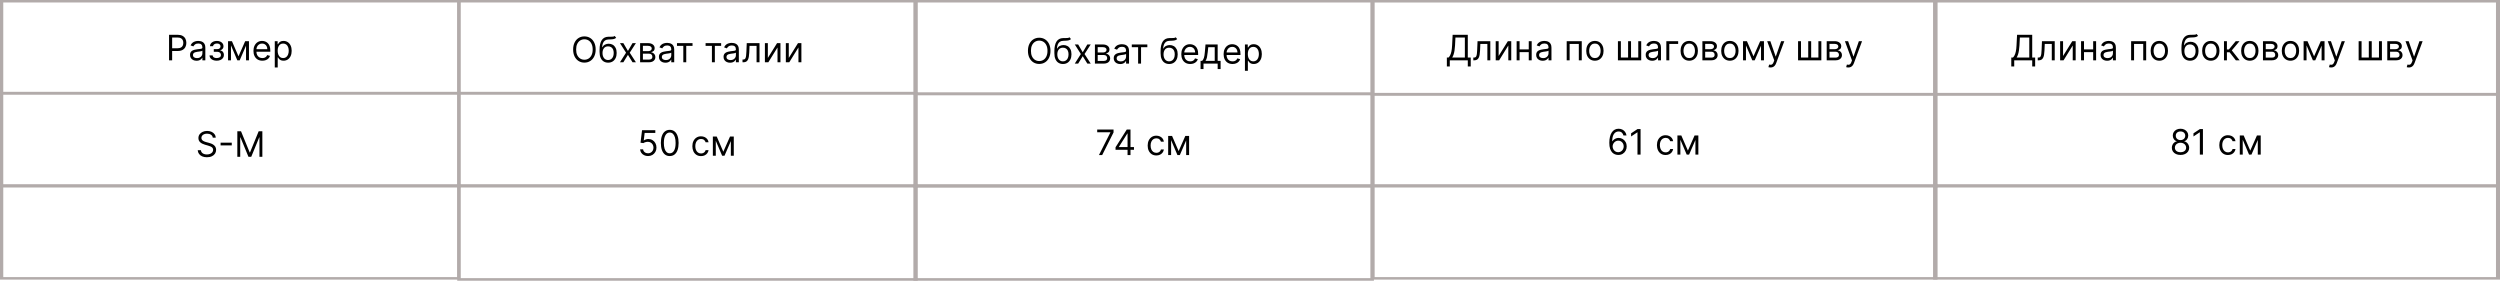 <?xml version="1.0" encoding="UTF-8"?> <svg xmlns="http://www.w3.org/2000/svg" width="2280" height="256" viewBox="0 0 2280 256" fill="none"><path d="M194.05 125.545C193.914 124.394 193.361 123.5 192.391 122.864C191.422 122.227 190.232 121.909 188.823 121.909C187.793 121.909 186.891 122.076 186.119 122.409C185.353 122.742 184.755 123.201 184.323 123.784C183.899 124.367 183.687 125.03 183.687 125.773C183.687 126.394 183.834 126.928 184.13 127.375C184.433 127.814 184.819 128.182 185.289 128.477C185.759 128.765 186.251 129.004 186.766 129.193C187.281 129.375 187.755 129.523 188.187 129.636L190.55 130.273C191.156 130.432 191.831 130.652 192.573 130.932C193.323 131.212 194.039 131.595 194.721 132.08C195.41 132.557 195.978 133.17 196.425 133.92C196.872 134.67 197.096 135.591 197.096 136.682C197.096 137.939 196.766 139.076 196.107 140.091C195.456 141.106 194.501 141.913 193.244 142.511C191.994 143.11 190.475 143.409 188.687 143.409C187.02 143.409 185.577 143.14 184.357 142.602C183.145 142.064 182.19 141.314 181.494 140.352C180.804 139.39 180.414 138.273 180.323 137H183.232C183.308 137.879 183.603 138.606 184.119 139.182C184.641 139.75 185.3 140.174 186.096 140.455C186.899 140.727 187.762 140.864 188.687 140.864C189.762 140.864 190.728 140.689 191.584 140.341C192.44 139.985 193.119 139.492 193.619 138.864C194.119 138.227 194.369 137.485 194.369 136.636C194.369 135.864 194.153 135.235 193.721 134.75C193.289 134.265 192.721 133.871 192.016 133.568C191.312 133.265 190.55 133 189.732 132.773L186.869 131.955C185.05 131.432 183.611 130.686 182.55 129.716C181.49 128.746 180.959 127.477 180.959 125.909C180.959 124.606 181.312 123.47 182.016 122.5C182.728 121.523 183.683 120.765 184.88 120.227C186.084 119.682 187.429 119.409 188.914 119.409C190.414 119.409 191.747 119.678 192.914 120.216C194.081 120.746 195.005 121.473 195.687 122.398C196.376 123.322 196.74 124.371 196.778 125.545H194.05ZM211.366 130.114V132.614H201.184V130.114H211.366ZM216.448 119.727H219.812L227.721 139.045H227.994L235.903 119.727H239.266V143H236.63V125.318H236.403L229.13 143H226.584L219.312 125.318H219.084V143H216.448V119.727Z" fill="black"></path><path d="M418.488 1.132V0H417V1.132H418.488ZM835.512 1.132H837V0H835.512V1.132ZM835.512 84.868V86H837V84.868H835.512ZM418.488 84.868H417V86H418.488V84.868ZM418.488 2.263H835.512V0H418.488V2.263ZM834.021 1.132V84.868H837V1.132H834.021ZM835.512 83.737H418.488V86H835.512V83.737ZM419.979 84.868V1.132H417V84.868H419.979Z" fill="#B2ABAA"></path><path d="M418.488 85.145V84H417V85.145H418.488ZM835.512 85.145H837V84H835.512V85.145ZM835.512 169.855V171H837V169.855H835.512ZM418.488 169.855H417V171H418.488V169.855ZM418.488 86.29H835.512V84H418.488V86.29ZM834.021 85.145V169.855H837V85.145H834.021ZM835.512 168.711H418.488V171H835.512V168.711ZM419.979 169.855V85.145H417V169.855H419.979Z" fill="#B2ABAA"></path><path d="M834.488 1.138V0H833V1.138H834.488ZM1251.51 1.138H1253V0H1251.51V1.138ZM1251.51 85.379V86.518H1253V85.379H1251.51ZM834.488 85.379H833V86.518H834.488V85.379ZM834.488 2.277H1251.51V0H834.488V2.277ZM1250.02 1.138V85.379H1253V1.138H1250.02ZM1251.51 84.241H834.488V86.518H1251.51V84.241ZM835.979 85.379V1.138H833V85.379H835.979Z" fill="#B2ABAA"></path><path d="M834.488 85.772V84.634H833V85.772H834.488ZM1251.51 85.772H1253V84.634H1251.51V85.772ZM1251.51 170.013V171.152H1253V170.013H1251.51ZM834.488 170.013H833V171.152H834.488V170.013ZM834.488 86.911H1251.51V84.634H834.488V86.911ZM1250.02 85.772V170.013H1253V85.772H1250.02ZM1251.51 168.875H834.488V171.152H1251.51V168.875ZM835.979 170.013V85.772H833V170.013H835.979Z" fill="#B2ABAA"></path><path d="M1.489 1.132V0H0V1.132H1.489ZM418.512 1.132H420V0H418.512V1.132ZM418.512 84.868V86H420V84.868H418.512ZM1.489 84.868H0V86H1.489V84.868ZM1.489 2.263H418.512V0H1.489V2.263ZM417.021 1.132V84.868H420V1.132H417.021ZM418.512 83.737H1.489V86H418.512V83.737ZM2.979 84.868V1.132H0V84.868H2.979Z" fill="#B2ABAA"></path><path d="M1.489 85.145V84H0V85.145H1.489ZM418.512 85.145H420V84H418.512V85.145ZM418.512 169.855V171H420V169.855H418.512ZM1.489 169.855H0V171H1.489V169.855ZM1.489 86.29H418.512V84H1.489V86.29ZM417.021 85.145V169.855H420V85.145H417.021ZM418.512 168.711H1.489V171H418.512V168.711ZM2.979 169.855V85.145H0V169.855H2.979Z" fill="#B2ABAA"></path><path d="M418.488 169.158V168H417V169.158H418.488ZM835.512 169.158H837V168H835.512V169.158ZM835.512 254.842V256H837V254.842H835.512ZM418.488 254.842H417V256H418.488V254.842ZM418.488 170.316H835.512V168H418.488V170.316ZM834.021 169.158V254.842H837V169.158H834.021ZM835.512 253.684H418.488V256H835.512V253.684ZM419.979 254.842V169.158H417V254.842H419.979Z" fill="#B2ABAA"></path><path d="M834.488 169.158V168H833V169.158H834.488ZM1251.51 169.158H1253V168H1251.51V169.158ZM1251.51 254.842V256H1253V254.842H1251.51ZM834.488 254.842H833V256H834.488V254.842ZM834.488 170.316H1251.51V168H834.488V170.316ZM1250.02 169.158V254.842H1253V169.158H1250.02ZM1251.51 253.684H834.488V256H1251.51V253.684ZM835.979 254.842V169.158H833V254.842H835.979Z" fill="#B2ABAA"></path><path d="M1.489 169.145V168H0V169.145H1.489ZM418.512 169.145H420V168H418.512V169.145ZM418.512 253.855V255H420V253.855H418.512ZM1.489 253.855H0V255H1.489V253.855ZM1.489 170.289H418.512V168H1.489V170.289ZM417.021 169.145V253.855H420V169.145H417.021ZM418.512 252.711H1.489V255H418.512V252.711ZM2.979 253.855V169.145H0V253.855H2.979Z" fill="#B2ABAA"></path><path d="M154.178 55V31.727H162.041C163.867 31.727 165.359 32.057 166.518 32.716C167.685 33.367 168.549 34.25 169.109 35.364C169.67 36.477 169.95 37.72 169.95 39.091C169.95 40.462 169.67 41.708 169.109 42.83C168.556 43.951 167.7 44.845 166.541 45.511C165.382 46.17 163.897 46.5 162.087 46.5H156.45V44H161.996C163.246 44 164.25 43.784 165.007 43.352C165.765 42.92 166.314 42.337 166.655 41.602C167.003 40.86 167.178 40.023 167.178 39.091C167.178 38.159 167.003 37.326 166.655 36.591C166.314 35.856 165.761 35.28 164.996 34.864C164.231 34.439 163.215 34.227 161.95 34.227H156.996V55H154.178ZM179.263 55.409C178.157 55.409 177.153 55.201 176.251 54.784C175.35 54.36 174.634 53.75 174.104 52.955C173.573 52.151 173.308 51.182 173.308 50.045C173.308 49.045 173.505 48.235 173.899 47.614C174.293 46.985 174.82 46.492 175.479 46.136C176.138 45.78 176.865 45.515 177.661 45.341C178.464 45.159 179.27 45.015 180.081 44.909C181.142 44.773 182.001 44.67 182.661 44.602C183.327 44.526 183.812 44.401 184.115 44.227C184.426 44.053 184.581 43.75 184.581 43.318V43.227C184.581 42.106 184.274 41.235 183.661 40.614C183.054 39.992 182.134 39.682 180.899 39.682C179.619 39.682 178.615 39.962 177.888 40.523C177.161 41.083 176.649 41.682 176.354 42.318L173.808 41.409C174.263 40.349 174.869 39.523 175.626 38.932C176.392 38.333 177.225 37.917 178.126 37.682C179.036 37.439 179.929 37.318 180.808 37.318C181.369 37.318 182.013 37.386 182.74 37.523C183.475 37.651 184.183 37.92 184.865 38.33C185.554 38.739 186.126 39.356 186.581 40.182C187.036 41.008 187.263 42.114 187.263 43.5V55H184.581V52.636H184.445C184.263 53.015 183.96 53.42 183.536 53.852C183.111 54.284 182.547 54.651 181.842 54.955C181.138 55.258 180.278 55.409 179.263 55.409ZM179.672 53C180.732 53 181.626 52.792 182.354 52.375C183.089 51.958 183.642 51.42 184.013 50.761C184.392 50.102 184.581 49.409 184.581 48.682V46.227C184.467 46.364 184.217 46.489 183.831 46.602C183.452 46.708 183.013 46.803 182.513 46.886C182.02 46.962 181.539 47.03 181.07 47.091C180.607 47.144 180.232 47.189 179.945 47.227C179.248 47.318 178.596 47.466 177.99 47.67C177.392 47.867 176.907 48.167 176.536 48.568C176.172 48.962 175.99 49.5 175.99 50.182C175.99 51.114 176.335 51.818 177.024 52.295C177.721 52.765 178.604 53 179.672 53ZM191.067 50.545H193.93C193.991 51.333 194.347 51.932 194.999 52.341C195.658 52.75 196.514 52.955 197.567 52.955C198.643 52.955 199.563 52.735 200.328 52.295C201.093 51.849 201.476 51.129 201.476 50.136C201.476 49.553 201.332 49.045 201.044 48.614C200.756 48.174 200.351 47.833 199.828 47.591C199.305 47.349 198.688 47.227 197.976 47.227H194.976V44.818H197.976C199.044 44.818 199.832 44.576 200.339 44.091C200.855 43.606 201.112 43 201.112 42.273C201.112 41.492 200.836 40.867 200.283 40.398C199.73 39.92 198.946 39.682 197.93 39.682C196.908 39.682 196.055 39.913 195.374 40.375C194.692 40.83 194.332 41.417 194.294 42.136H191.476C191.506 41.197 191.794 40.367 192.339 39.648C192.885 38.92 193.627 38.352 194.567 37.943C195.506 37.526 196.582 37.318 197.794 37.318C199.021 37.318 200.086 37.534 200.987 37.966C201.896 38.39 202.597 38.97 203.089 39.705C203.589 40.432 203.839 41.258 203.839 42.182C203.839 43.167 203.563 43.962 203.01 44.568C202.457 45.174 201.764 45.606 200.93 45.864V46.045C201.589 46.091 202.161 46.303 202.646 46.682C203.139 47.053 203.521 47.542 203.794 48.148C204.067 48.746 204.203 49.409 204.203 50.136C204.203 51.197 203.919 52.121 203.351 52.909C202.783 53.689 202.002 54.295 201.01 54.727C200.018 55.151 198.885 55.364 197.612 55.364C196.377 55.364 195.271 55.163 194.294 54.761C193.317 54.352 192.54 53.788 191.964 53.068C191.396 52.341 191.097 51.5 191.067 50.545ZM217.516 51.364L223.607 37.545H226.152L218.607 55H216.425L209.016 37.545H211.516L217.516 51.364ZM210.652 37.545V55H207.97V37.545H210.652ZM224.379 55V37.545H227.061V55H224.379ZM239.288 55.364C237.607 55.364 236.156 54.992 234.936 54.25C233.724 53.5 232.788 52.455 232.129 51.114C231.478 49.765 231.152 48.197 231.152 46.409C231.152 44.621 231.478 43.045 232.129 41.682C232.788 40.311 233.705 39.242 234.879 38.477C236.061 37.705 237.44 37.318 239.016 37.318C239.925 37.318 240.822 37.47 241.709 37.773C242.595 38.076 243.402 38.568 244.129 39.25C244.857 39.924 245.436 40.818 245.868 41.932C246.3 43.045 246.516 44.417 246.516 46.045V47.182H233.061V44.864H243.788C243.788 43.879 243.591 43 243.197 42.227C242.811 41.455 242.258 40.845 241.538 40.398C240.826 39.951 239.985 39.727 239.016 39.727C237.947 39.727 237.023 39.992 236.243 40.523C235.47 41.045 234.875 41.727 234.459 42.568C234.042 43.409 233.834 44.311 233.834 45.273V46.818C233.834 48.136 234.061 49.254 234.516 50.17C234.978 51.08 235.618 51.773 236.436 52.25C237.254 52.72 238.205 52.955 239.288 52.955C239.993 52.955 240.629 52.856 241.197 52.659C241.773 52.455 242.269 52.151 242.686 51.75C243.103 51.341 243.425 50.833 243.652 50.227L246.243 50.955C245.97 51.833 245.512 52.606 244.868 53.273C244.224 53.932 243.429 54.447 242.482 54.818C241.535 55.182 240.47 55.364 239.288 55.364ZM250.595 61.545V37.545H253.186V40.318H253.504C253.701 40.015 253.974 39.629 254.322 39.159C254.679 38.682 255.186 38.258 255.845 37.886C256.512 37.508 257.413 37.318 258.55 37.318C260.019 37.318 261.315 37.686 262.436 38.42C263.557 39.155 264.432 40.197 265.061 41.545C265.69 42.894 266.004 44.485 266.004 46.318C266.004 48.167 265.69 49.769 265.061 51.125C264.432 52.474 263.561 53.519 262.447 54.261C261.334 54.996 260.05 55.364 258.595 55.364C257.474 55.364 256.576 55.178 255.902 54.807C255.228 54.428 254.709 54 254.345 53.523C253.982 53.038 253.701 52.636 253.504 52.318H253.277V61.545H250.595ZM253.232 46.273C253.232 47.591 253.425 48.754 253.811 49.761C254.197 50.761 254.762 51.545 255.504 52.114C256.247 52.674 257.156 52.955 258.232 52.955C259.353 52.955 260.288 52.659 261.038 52.068C261.796 51.47 262.364 50.667 262.743 49.659C263.129 48.644 263.322 47.515 263.322 46.273C263.322 45.045 263.133 43.939 262.754 42.955C262.383 41.962 261.819 41.178 261.061 40.602C260.311 40.019 259.368 39.727 258.232 39.727C257.141 39.727 256.224 40.004 255.482 40.557C254.739 41.102 254.179 41.867 253.8 42.852C253.421 43.83 253.232 44.97 253.232 46.273Z" fill="black"></path><path d="M543.248 45.149C543.248 47.603 542.804 49.725 541.918 51.512C541.032 53.3 539.816 54.679 538.27 55.649C536.725 56.618 534.96 57.103 532.975 57.103C530.99 57.103 529.225 56.618 527.679 55.649C526.134 54.679 524.918 53.3 524.032 51.512C523.145 49.725 522.702 47.603 522.702 45.149C522.702 42.694 523.145 40.573 524.032 38.785C524.918 36.997 526.134 35.618 527.679 34.649C529.225 33.679 530.99 33.194 532.975 33.194C534.96 33.194 536.725 33.679 538.27 34.649C539.816 35.618 541.032 36.997 541.918 38.785C542.804 40.573 543.248 42.694 543.248 45.149ZM540.52 45.149C540.52 43.134 540.183 41.433 539.509 40.047C538.842 38.66 537.937 37.611 536.793 36.899C535.657 36.187 534.384 35.831 532.975 35.831C531.566 35.831 530.289 36.187 529.145 36.899C528.009 37.611 527.104 38.66 526.429 40.047C525.763 41.433 525.429 43.134 525.429 45.149C525.429 47.164 525.763 48.865 526.429 50.251C527.104 51.637 528.009 52.687 529.145 53.399C530.289 54.111 531.566 54.467 532.975 54.467C534.384 54.467 535.657 54.111 536.793 53.399C537.937 52.687 538.842 51.637 539.509 50.251C540.183 48.865 540.52 47.164 540.52 45.149ZM560.577 32.785L561.941 34.422C561.41 34.937 560.797 35.297 560.1 35.501C559.403 35.706 558.615 35.831 557.736 35.876C556.857 35.922 555.88 35.967 554.804 36.012C553.592 36.058 552.589 36.353 551.793 36.899C550.998 37.444 550.384 38.232 549.952 39.262C549.52 40.293 549.244 41.558 549.123 43.058H549.35C549.941 41.967 550.759 41.164 551.804 40.649C552.85 40.134 553.971 39.876 555.168 39.876C556.532 39.876 557.759 40.194 558.85 40.831C559.941 41.467 560.804 42.41 561.441 43.66C562.077 44.91 562.395 46.452 562.395 48.285C562.395 50.111 562.07 51.687 561.418 53.012C560.774 54.338 559.869 55.361 558.702 56.081C557.543 56.793 556.183 57.149 554.623 57.149C553.062 57.149 551.695 56.781 550.52 56.047C549.346 55.304 548.433 54.206 547.782 52.751C547.13 51.289 546.804 49.482 546.804 47.331V45.467C546.804 41.581 547.464 38.634 548.782 36.626C550.107 34.618 552.1 33.581 554.759 33.512C555.698 33.482 556.535 33.474 557.27 33.49C558.005 33.505 558.645 33.471 559.191 33.387C559.736 33.304 560.198 33.103 560.577 32.785ZM554.623 54.74C555.676 54.74 556.581 54.475 557.339 53.944C558.104 53.414 558.691 52.668 559.1 51.706C559.509 50.736 559.714 49.596 559.714 48.285C559.714 47.012 559.505 45.929 559.089 45.035C558.679 44.141 558.092 43.459 557.327 42.99C556.562 42.52 555.645 42.285 554.577 42.285C553.797 42.285 553.096 42.418 552.475 42.683C551.854 42.948 551.323 43.338 550.884 43.853C550.445 44.368 550.104 44.997 549.861 45.74C549.626 46.482 549.501 47.331 549.486 48.285C549.486 50.24 549.945 51.804 550.861 52.978C551.778 54.153 553.032 54.74 554.623 54.74ZM568.498 39.331L572.679 46.467L576.861 39.331H579.952L574.316 48.058L579.952 56.785H576.861L572.679 50.012L568.498 56.785H565.407L570.952 48.058L565.407 39.331H568.498ZM583.779 56.785V39.331H590.915C592.794 39.331 594.286 39.755 595.392 40.603C596.499 41.452 597.052 42.573 597.052 43.967C597.052 45.028 596.737 45.849 596.108 46.433C595.48 47.009 594.673 47.399 593.688 47.603C594.332 47.694 594.957 47.922 595.563 48.285C596.177 48.649 596.684 49.149 597.086 49.785C597.487 50.414 597.688 51.187 597.688 52.103C597.688 52.997 597.461 53.797 597.006 54.501C596.552 55.206 595.9 55.762 595.052 56.172C594.203 56.581 593.188 56.785 592.006 56.785H583.779ZM586.324 54.331H592.006C592.93 54.331 593.654 54.111 594.177 53.672C594.699 53.232 594.961 52.634 594.961 51.876C594.961 50.974 594.699 50.266 594.177 49.751C593.654 49.228 592.93 48.967 592.006 48.967H586.324V54.331ZM586.324 46.649H590.915C591.635 46.649 592.252 46.55 592.767 46.353C593.283 46.149 593.677 45.861 593.949 45.49C594.23 45.111 594.37 44.664 594.37 44.149C594.37 43.414 594.063 42.838 593.449 42.422C592.836 41.997 591.991 41.785 590.915 41.785H586.324V46.649ZM606.884 57.194C605.778 57.194 604.774 56.986 603.873 56.569C602.971 56.145 602.255 55.535 601.725 54.74C601.195 53.937 600.929 52.967 600.929 51.831C600.929 50.831 601.126 50.02 601.52 49.399C601.914 48.77 602.441 48.278 603.1 47.922C603.759 47.566 604.486 47.3 605.282 47.126C606.085 46.944 606.892 46.8 607.702 46.694C608.763 46.558 609.623 46.456 610.282 46.387C610.948 46.312 611.433 46.187 611.736 46.012C612.047 45.838 612.202 45.535 612.202 45.103V45.012C612.202 43.891 611.895 43.02 611.282 42.399C610.676 41.778 609.755 41.467 608.52 41.467C607.24 41.467 606.236 41.747 605.509 42.308C604.782 42.868 604.27 43.467 603.975 44.103L601.429 43.194C601.884 42.134 602.49 41.308 603.248 40.717C604.013 40.118 604.846 39.702 605.748 39.467C606.657 39.225 607.551 39.103 608.429 39.103C608.99 39.103 609.634 39.172 610.361 39.308C611.096 39.437 611.804 39.706 612.486 40.115C613.176 40.524 613.748 41.141 614.202 41.967C614.657 42.793 614.884 43.899 614.884 45.285V56.785H612.202V54.422H612.066C611.884 54.8 611.581 55.206 611.157 55.637C610.732 56.069 610.168 56.437 609.464 56.74C608.759 57.043 607.899 57.194 606.884 57.194ZM607.293 54.785C608.354 54.785 609.248 54.577 609.975 54.16C610.71 53.743 611.263 53.206 611.634 52.547C612.013 51.887 612.202 51.194 612.202 50.467V48.012C612.089 48.149 611.839 48.274 611.452 48.387C611.073 48.493 610.634 48.588 610.134 48.672C609.642 48.747 609.16 48.816 608.691 48.876C608.229 48.929 607.854 48.975 607.566 49.012C606.869 49.103 606.217 49.251 605.611 49.456C605.013 49.653 604.528 49.952 604.157 50.353C603.793 50.747 603.611 51.285 603.611 51.967C603.611 52.899 603.956 53.603 604.645 54.081C605.342 54.55 606.225 54.785 607.293 54.785ZM617.404 41.831V39.331H631.586V41.831H625.858V56.785H623.177V41.831H617.404ZM643.498 41.831V39.331H657.679V41.831H651.952V56.785H649.27V41.831H643.498ZM665.821 57.194C664.715 57.194 663.712 56.986 662.81 56.569C661.909 56.145 661.193 55.535 660.662 54.74C660.132 53.937 659.867 52.967 659.867 51.831C659.867 50.831 660.064 50.02 660.458 49.399C660.852 48.77 661.378 48.278 662.037 47.922C662.696 47.566 663.424 47.3 664.219 47.126C665.022 46.944 665.829 46.8 666.64 46.694C667.7 46.558 668.56 46.456 669.219 46.387C669.886 46.312 670.371 46.187 670.674 46.012C670.984 45.838 671.14 45.535 671.14 45.103V45.012C671.14 43.891 670.833 43.02 670.219 42.399C669.613 41.778 668.693 41.467 667.458 41.467C666.178 41.467 665.174 41.747 664.446 42.308C663.719 42.868 663.208 43.467 662.912 44.103L660.367 43.194C660.821 42.134 661.428 41.308 662.185 40.717C662.95 40.118 663.784 39.702 664.685 39.467C665.594 39.225 666.488 39.103 667.367 39.103C667.928 39.103 668.571 39.172 669.299 39.308C670.034 39.437 670.742 39.706 671.424 40.115C672.113 40.524 672.685 41.141 673.14 41.967C673.594 42.793 673.821 43.899 673.821 45.285V56.785H671.14V54.422H671.003C670.821 54.8 670.518 55.206 670.094 55.637C669.67 56.069 669.106 56.437 668.401 56.74C667.696 57.043 666.837 57.194 665.821 57.194ZM666.231 54.785C667.291 54.785 668.185 54.577 668.912 54.16C669.647 53.743 670.2 53.206 670.571 52.547C670.95 51.887 671.14 51.194 671.14 50.467V48.012C671.026 48.149 670.776 48.274 670.39 48.387C670.011 48.493 669.571 48.588 669.071 48.672C668.579 48.747 668.098 48.816 667.628 48.876C667.166 48.929 666.791 48.975 666.503 49.012C665.806 49.103 665.155 49.251 664.549 49.456C663.95 49.653 663.465 49.952 663.094 50.353C662.731 50.747 662.549 51.285 662.549 51.967C662.549 52.899 662.893 53.603 663.583 54.081C664.28 54.55 665.162 54.785 666.231 54.785ZM677.171 56.785V54.285H677.807C678.33 54.285 678.766 54.183 679.114 53.978C679.463 53.766 679.743 53.399 679.955 52.876C680.175 52.346 680.341 51.611 680.455 50.672C680.576 49.725 680.663 48.52 680.716 47.058L681.035 39.331H692.671V56.785H689.989V41.831H683.58L683.307 48.058C683.247 49.49 683.118 50.751 682.921 51.842C682.732 52.925 682.44 53.834 682.046 54.569C681.66 55.304 681.144 55.857 680.5 56.228C679.857 56.6 679.05 56.785 678.08 56.785H677.171ZM700.273 52.831L708.682 39.331H711.773V56.785H709.091V43.285L700.728 56.785H697.591V39.331H700.273V52.831ZM719.367 52.831L727.776 39.331H730.867V56.785H728.185V43.285L719.821 56.785H716.685V39.331H719.367V52.831Z" fill="black"></path><path d="M591.01 142.318C589.677 142.318 588.476 142.053 587.408 141.523C586.339 140.992 585.483 140.265 584.839 139.341C584.196 138.417 583.843 137.364 583.783 136.182H586.51C586.616 137.235 587.093 138.106 587.942 138.795C588.798 139.477 589.821 139.818 591.01 139.818C591.964 139.818 592.813 139.595 593.555 139.148C594.305 138.701 594.893 138.087 595.317 137.307C595.749 136.519 595.964 135.629 595.964 134.636C595.964 133.621 595.741 132.716 595.294 131.92C594.855 131.117 594.249 130.485 593.476 130.023C592.703 129.561 591.821 129.326 590.828 129.318C590.116 129.311 589.385 129.42 588.635 129.648C587.885 129.867 587.268 130.152 586.783 130.5L584.146 130.182L585.555 118.727H597.646V121.227H587.919L587.101 128.091H587.237C587.714 127.712 588.313 127.398 589.033 127.148C589.752 126.898 590.502 126.773 591.283 126.773C592.707 126.773 593.976 127.114 595.089 127.795C596.211 128.47 597.089 129.394 597.726 130.568C598.37 131.742 598.692 133.083 598.692 134.591C598.692 136.076 598.358 137.402 597.692 138.568C597.033 139.727 596.124 140.644 594.964 141.318C593.805 141.985 592.487 142.318 591.01 142.318ZM610.797 142.318C609.085 142.318 607.626 141.852 606.422 140.92C605.217 139.981 604.297 138.621 603.661 136.841C603.024 135.053 602.706 132.894 602.706 130.364C602.706 127.848 603.024 125.701 603.661 123.92C604.304 122.133 605.229 120.769 606.433 119.83C607.645 118.883 609.1 118.409 610.797 118.409C612.494 118.409 613.945 118.883 615.149 119.83C616.361 120.769 617.286 122.133 617.922 123.92C618.566 125.701 618.888 127.848 618.888 130.364C618.888 132.894 618.57 135.053 617.933 136.841C617.297 138.621 616.376 139.981 615.172 140.92C613.967 141.852 612.509 142.318 610.797 142.318ZM610.797 139.818C612.494 139.818 613.812 139 614.751 137.364C615.691 135.727 616.161 133.394 616.161 130.364C616.161 128.348 615.945 126.633 615.513 125.216C615.089 123.799 614.475 122.72 613.672 121.977C612.876 121.235 611.918 120.864 610.797 120.864C609.115 120.864 607.801 121.693 606.854 123.352C605.907 125.004 605.433 127.341 605.433 130.364C605.433 132.379 605.645 134.091 606.07 135.5C606.494 136.909 607.104 137.981 607.899 138.716C608.702 139.451 609.668 139.818 610.797 139.818ZM639.342 142.364C637.706 142.364 636.297 141.977 635.115 141.205C633.933 140.432 633.024 139.367 632.388 138.011C631.751 136.655 631.433 135.106 631.433 133.364C631.433 131.591 631.759 130.027 632.411 128.67C633.07 127.307 633.986 126.242 635.161 125.477C636.342 124.705 637.721 124.318 639.297 124.318C640.524 124.318 641.63 124.545 642.615 125C643.6 125.455 644.407 126.091 645.036 126.909C645.664 127.727 646.054 128.682 646.206 129.773H643.524C643.32 128.977 642.865 128.273 642.161 127.659C641.464 127.038 640.524 126.727 639.342 126.727C638.297 126.727 637.38 127 636.592 127.545C635.812 128.083 635.202 128.845 634.763 129.83C634.331 130.807 634.115 131.955 634.115 133.273C634.115 134.621 634.327 135.795 634.751 136.795C635.183 137.795 635.789 138.572 636.57 139.125C637.357 139.678 638.282 139.955 639.342 139.955C640.039 139.955 640.672 139.833 641.24 139.591C641.808 139.348 642.289 139 642.683 138.545C643.077 138.091 643.357 137.545 643.524 136.909H646.206C646.054 137.939 645.679 138.867 645.081 139.693C644.49 140.511 643.706 141.163 642.729 141.648C641.759 142.125 640.63 142.364 639.342 142.364ZM659.672 138.364L665.763 124.545H668.308L660.763 142H658.581L651.172 124.545H653.672L659.672 138.364ZM652.808 124.545V142H650.126V124.545H652.808ZM666.536 142V124.545H669.217V142H666.536Z" fill="black"></path><path d="M1002.24 141.418L1012.65 120.827V120.645H1000.65V118.145H1015.56V120.782L1005.19 141.418H1002.24ZM1017.37 136.645V134.327L1027.6 118.145H1029.28V121.736H1028.15L1020.42 133.963V134.145H1034.19V136.645H1017.37ZM1028.33 141.418V135.941V134.861V118.145H1031.01V141.418H1028.33ZM1054.59 141.782C1052.95 141.782 1051.54 141.395 1050.36 140.623C1049.18 139.85 1048.27 138.785 1047.63 137.429C1046.99 136.073 1046.68 134.524 1046.68 132.782C1046.68 131.009 1047 129.444 1047.65 128.088C1048.31 126.725 1049.23 125.66 1050.4 124.895C1051.59 124.123 1052.96 123.736 1054.54 123.736C1055.77 123.736 1056.87 123.963 1057.86 124.418C1058.84 124.873 1059.65 125.509 1060.28 126.327C1060.91 127.145 1061.3 128.1 1061.45 129.191H1058.77C1058.56 128.395 1058.11 127.691 1057.4 127.077C1056.71 126.456 1055.77 126.145 1054.59 126.145C1053.54 126.145 1052.62 126.418 1051.84 126.963C1051.06 127.501 1050.45 128.263 1050.01 129.248C1049.57 130.225 1049.36 131.373 1049.36 132.691C1049.36 134.039 1049.57 135.213 1049.99 136.213C1050.43 137.213 1051.03 137.99 1051.81 138.543C1052.6 139.096 1053.52 139.373 1054.59 139.373C1055.28 139.373 1055.92 139.251 1056.48 139.009C1057.05 138.766 1057.53 138.418 1057.93 137.963C1058.32 137.509 1058.6 136.963 1058.77 136.327H1061.45C1061.3 137.357 1060.92 138.285 1060.32 139.111C1059.73 139.929 1058.95 140.581 1057.97 141.066C1057 141.543 1055.87 141.782 1054.59 141.782ZM1074.92 137.782L1081.01 123.963H1083.55L1076.01 141.418H1073.82L1066.42 123.963H1068.92L1074.92 137.782ZM1068.05 123.963V141.418H1065.37V123.963H1068.05ZM1081.78 141.418V123.963H1084.46V141.418H1081.78Z" fill="black"></path><path d="M958.033 46.364C958.033 48.818 957.589 50.939 956.703 52.727C955.817 54.515 954.601 55.894 953.055 56.864C951.51 57.833 949.745 58.318 947.76 58.318C945.775 58.318 944.01 57.833 942.464 56.864C940.919 55.894 939.703 54.515 938.817 52.727C937.93 50.939 937.487 48.818 937.487 46.364C937.487 43.909 937.93 41.788 938.817 40C939.703 38.212 940.919 36.833 942.464 35.864C944.01 34.894 945.775 34.409 947.76 34.409C949.745 34.409 951.51 34.894 953.055 35.864C954.601 36.833 955.817 38.212 956.703 40C957.589 41.788 958.033 43.909 958.033 46.364ZM955.305 46.364C955.305 44.349 954.968 42.648 954.294 41.261C953.627 39.875 952.722 38.826 951.578 38.114C950.442 37.401 949.169 37.045 947.76 37.045C946.351 37.045 945.074 37.401 943.93 38.114C942.794 38.826 941.889 39.875 941.214 41.261C940.548 42.648 940.214 44.349 940.214 46.364C940.214 48.379 940.548 50.08 941.214 51.466C941.889 52.852 942.794 53.901 943.93 54.614C945.074 55.326 946.351 55.682 947.76 55.682C949.169 55.682 950.442 55.326 951.578 54.614C952.722 53.901 953.627 52.852 954.294 51.466C954.968 50.08 955.305 48.379 955.305 46.364ZM975.362 34L976.726 35.636C976.196 36.151 975.582 36.511 974.885 36.716C974.188 36.92 973.4 37.045 972.521 37.091C971.643 37.136 970.665 37.182 969.589 37.227C968.377 37.273 967.374 37.568 966.578 38.114C965.783 38.659 965.169 39.447 964.737 40.477C964.305 41.508 964.029 42.773 963.908 44.273H964.135C964.726 43.182 965.544 42.379 966.589 41.864C967.635 41.349 968.756 41.091 969.953 41.091C971.317 41.091 972.544 41.409 973.635 42.045C974.726 42.682 975.589 43.625 976.226 44.875C976.862 46.125 977.18 47.667 977.18 49.5C977.18 51.326 976.855 52.901 976.203 54.227C975.559 55.553 974.654 56.576 973.487 57.295C972.328 58.008 970.968 58.364 969.408 58.364C967.847 58.364 966.48 57.996 965.305 57.261C964.131 56.519 963.218 55.42 962.567 53.966C961.915 52.504 961.589 50.697 961.589 48.545V46.682C961.589 42.795 962.249 39.849 963.567 37.841C964.893 35.833 966.885 34.795 969.544 34.727C970.483 34.697 971.321 34.689 972.055 34.705C972.79 34.72 973.43 34.686 973.976 34.602C974.521 34.519 974.983 34.318 975.362 34ZM969.408 55.955C970.461 55.955 971.366 55.689 972.124 55.159C972.889 54.629 973.476 53.883 973.885 52.92C974.294 51.951 974.499 50.811 974.499 49.5C974.499 48.227 974.29 47.144 973.874 46.25C973.464 45.356 972.877 44.674 972.112 44.205C971.347 43.735 970.43 43.5 969.362 43.5C968.582 43.5 967.881 43.633 967.26 43.898C966.639 44.163 966.108 44.553 965.669 45.068C965.23 45.583 964.889 46.212 964.646 46.955C964.411 47.697 964.286 48.545 964.271 49.5C964.271 51.455 964.73 53.019 965.646 54.193C966.563 55.367 967.817 55.955 969.408 55.955ZM983.283 40.545L987.464 47.682L991.646 40.545H994.737L989.101 49.273L994.737 58H991.646L987.464 51.227L983.283 58H980.192L985.737 49.273L980.192 40.545H983.283ZM998.564 58V40.545H1005.7C1007.58 40.545 1009.07 40.97 1010.18 41.818C1011.28 42.667 1011.84 43.788 1011.84 45.182C1011.84 46.242 1011.52 47.064 1010.89 47.648C1010.26 48.224 1009.46 48.614 1008.47 48.818C1009.12 48.909 1009.74 49.136 1010.35 49.5C1010.96 49.864 1011.47 50.364 1011.87 51C1012.27 51.629 1012.47 52.401 1012.47 53.318C1012.47 54.212 1012.25 55.011 1011.79 55.716C1011.34 56.42 1010.69 56.977 1009.84 57.386C1008.99 57.795 1007.97 58 1006.79 58H998.564ZM1001.11 55.545H1006.79C1007.72 55.545 1008.44 55.326 1008.96 54.886C1009.48 54.447 1009.75 53.849 1009.75 53.091C1009.75 52.189 1009.48 51.481 1008.96 50.966C1008.44 50.443 1007.72 50.182 1006.79 50.182H1001.11V55.545ZM1001.11 47.864H1005.7C1006.42 47.864 1007.04 47.765 1007.55 47.568C1008.07 47.364 1008.46 47.076 1008.73 46.705C1009.01 46.326 1009.15 45.879 1009.15 45.364C1009.15 44.629 1008.85 44.053 1008.23 43.636C1007.62 43.212 1006.78 43 1005.7 43H1001.11V47.864ZM1021.67 58.409C1020.56 58.409 1019.56 58.201 1018.66 57.784C1017.76 57.36 1017.04 56.75 1016.51 55.955C1015.98 55.151 1015.71 54.182 1015.71 53.045C1015.71 52.045 1015.91 51.235 1016.31 50.614C1016.7 49.985 1017.23 49.492 1017.88 49.136C1018.54 48.78 1019.27 48.515 1020.07 48.341C1020.87 48.159 1021.68 48.015 1022.49 47.909C1023.55 47.773 1024.41 47.67 1025.07 47.602C1025.73 47.526 1026.22 47.401 1026.52 47.227C1026.83 47.053 1026.99 46.75 1026.99 46.318V46.227C1026.99 45.106 1026.68 44.235 1026.07 43.614C1025.46 42.992 1024.54 42.682 1023.31 42.682C1022.03 42.682 1021.02 42.962 1020.29 43.523C1019.57 44.083 1019.06 44.682 1018.76 45.318L1016.21 44.409C1016.67 43.349 1017.28 42.523 1018.03 41.932C1018.8 41.333 1019.63 40.917 1020.53 40.682C1021.44 40.439 1022.34 40.318 1023.21 40.318C1023.78 40.318 1024.42 40.386 1025.15 40.523C1025.88 40.651 1026.59 40.92 1027.27 41.33C1027.96 41.739 1028.53 42.356 1028.99 43.182C1029.44 44.008 1029.67 45.114 1029.67 46.5V58H1026.99V55.636H1026.85C1026.67 56.015 1026.37 56.42 1025.94 56.852C1025.52 57.284 1024.95 57.651 1024.25 57.955C1023.54 58.258 1022.68 58.409 1021.67 58.409ZM1022.08 56C1023.14 56 1024.03 55.792 1024.76 55.375C1025.49 54.958 1026.05 54.42 1026.42 53.761C1026.8 53.102 1026.99 52.409 1026.99 51.682V49.227C1026.87 49.364 1026.62 49.489 1026.24 49.602C1025.86 49.708 1025.42 49.803 1024.92 49.886C1024.43 49.962 1023.95 50.03 1023.48 50.091C1023.01 50.144 1022.64 50.189 1022.35 50.227C1021.65 50.318 1021 50.466 1020.4 50.67C1019.8 50.867 1019.31 51.167 1018.94 51.568C1018.58 51.962 1018.4 52.5 1018.4 53.182C1018.4 54.114 1018.74 54.818 1019.43 55.295C1020.13 55.765 1021.01 56 1022.08 56ZM1032.19 43.045V40.545H1046.37V43.045H1040.64V58H1037.96V43.045H1032.19ZM1072.24 34L1073.6 35.636C1073.07 36.151 1072.46 36.511 1071.76 36.716C1071.06 36.92 1070.28 37.045 1069.4 37.091C1068.52 37.136 1067.54 37.182 1066.46 37.227C1065.25 37.273 1064.25 37.568 1063.45 38.114C1062.66 38.659 1062.04 39.447 1061.61 40.477C1061.18 41.508 1060.9 42.773 1060.78 44.273H1061.01C1061.6 43.182 1062.42 42.379 1063.46 41.864C1064.51 41.349 1065.63 41.091 1066.83 41.091C1068.19 41.091 1069.42 41.409 1070.51 42.045C1071.6 42.682 1072.46 43.625 1073.1 44.875C1073.74 46.125 1074.06 47.667 1074.06 49.5C1074.06 51.326 1073.73 52.901 1073.08 54.227C1072.43 55.553 1071.53 56.576 1070.36 57.295C1069.2 58.008 1067.84 58.364 1066.28 58.364C1064.72 58.364 1063.35 57.996 1062.18 57.261C1061.01 56.519 1060.09 55.42 1059.44 53.966C1058.79 52.504 1058.46 50.697 1058.46 48.545V46.682C1058.46 42.795 1059.12 39.849 1060.44 37.841C1061.77 35.833 1063.76 34.795 1066.42 34.727C1067.36 34.697 1068.2 34.689 1068.93 34.705C1069.67 34.72 1070.31 34.686 1070.85 34.602C1071.4 34.519 1071.86 34.318 1072.24 34ZM1066.28 55.955C1067.34 55.955 1068.24 55.689 1069 55.159C1069.76 54.629 1070.35 53.883 1070.76 52.92C1071.17 51.951 1071.37 50.811 1071.37 49.5C1071.37 48.227 1071.17 47.144 1070.75 46.25C1070.34 45.356 1069.75 44.674 1068.99 44.205C1068.22 43.735 1067.31 43.5 1066.24 43.5C1065.46 43.5 1064.76 43.633 1064.13 43.898C1063.51 44.163 1062.98 44.553 1062.54 45.068C1062.1 45.583 1061.76 46.212 1061.52 46.955C1061.29 47.697 1061.16 48.545 1061.15 49.5C1061.15 51.455 1061.6 53.019 1062.52 54.193C1063.44 55.367 1064.69 55.955 1066.28 55.955ZM1085.48 58.364C1083.79 58.364 1082.34 57.992 1081.12 57.25C1079.91 56.5 1078.98 55.455 1078.32 54.114C1077.67 52.765 1077.34 51.197 1077.34 49.409C1077.34 47.621 1077.67 46.045 1078.32 44.682C1078.98 43.311 1079.89 42.242 1081.07 41.477C1082.25 40.705 1083.63 40.318 1085.2 40.318C1086.11 40.318 1087.01 40.47 1087.9 40.773C1088.78 41.076 1089.59 41.568 1090.32 42.25C1091.04 42.924 1091.62 43.818 1092.06 44.932C1092.49 46.045 1092.7 47.417 1092.7 49.045V50.182H1079.25V47.864H1089.98C1089.98 46.879 1089.78 46 1089.38 45.227C1089 44.455 1088.45 43.845 1087.73 43.398C1087.01 42.951 1086.17 42.727 1085.2 42.727C1084.13 42.727 1083.21 42.992 1082.43 43.523C1081.66 44.045 1081.06 44.727 1080.65 45.568C1080.23 46.409 1080.02 47.311 1080.02 48.273V49.818C1080.02 51.136 1080.25 52.254 1080.7 53.17C1081.17 54.08 1081.81 54.773 1082.62 55.25C1083.44 55.72 1084.39 55.955 1085.48 55.955C1086.18 55.955 1086.82 55.856 1087.38 55.659C1087.96 55.455 1088.46 55.151 1088.87 54.75C1089.29 54.341 1089.61 53.833 1089.84 53.227L1092.43 53.955C1092.16 54.833 1091.7 55.606 1091.06 56.273C1090.41 56.932 1089.62 57.447 1088.67 57.818C1087.72 58.182 1086.66 58.364 1085.48 58.364ZM1094.92 63V55.5H1096.37C1096.73 55.129 1097.04 54.727 1097.29 54.295C1097.55 53.864 1097.78 53.352 1097.96 52.761C1098.16 52.163 1098.33 51.436 1098.46 50.58C1098.6 49.716 1098.72 48.674 1098.83 47.455L1099.42 40.545H1110.51V55.5H1113.19V63H1110.51V58H1097.6V63H1094.92ZM1099.42 55.5H1107.83V43.045H1101.92L1101.46 47.455C1101.28 49.28 1101.04 50.875 1100.76 52.239C1100.48 53.602 1100.03 54.689 1099.42 55.5ZM1124.07 58.364C1122.39 58.364 1120.94 57.992 1119.72 57.25C1118.51 56.5 1117.57 55.455 1116.91 54.114C1116.26 52.765 1115.93 51.197 1115.93 49.409C1115.93 47.621 1116.26 46.045 1116.91 44.682C1117.57 43.311 1118.49 42.242 1119.66 41.477C1120.84 40.705 1122.22 40.318 1123.8 40.318C1124.71 40.318 1125.6 40.47 1126.49 40.773C1127.38 41.076 1128.18 41.568 1128.91 42.25C1129.64 42.924 1130.22 43.818 1130.65 44.932C1131.08 46.045 1131.3 47.417 1131.3 49.045V50.182H1117.84V47.864H1128.57C1128.57 46.879 1128.37 46 1127.98 45.227C1127.59 44.455 1127.04 43.845 1126.32 43.398C1125.61 42.951 1124.77 42.727 1123.8 42.727C1122.73 42.727 1121.8 42.992 1121.02 43.523C1120.25 44.045 1119.66 44.727 1119.24 45.568C1118.82 46.409 1118.62 47.311 1118.62 48.273V49.818C1118.62 51.136 1118.84 52.254 1119.3 53.17C1119.76 54.08 1120.4 54.773 1121.22 55.25C1122.04 55.72 1122.99 55.955 1124.07 55.955C1124.77 55.955 1125.41 55.856 1125.98 55.659C1126.55 55.455 1127.05 55.151 1127.47 54.75C1127.88 54.341 1128.21 53.833 1128.43 53.227L1131.02 53.955C1130.75 54.833 1130.29 55.606 1129.65 56.273C1129.01 56.932 1128.21 57.447 1127.26 57.818C1126.32 58.182 1125.25 58.364 1124.07 58.364ZM1135.38 64.546V40.545H1137.97V43.318H1138.29C1138.48 43.015 1138.76 42.629 1139.1 42.159C1139.46 41.682 1139.97 41.258 1140.63 40.886C1141.29 40.508 1142.19 40.318 1143.33 40.318C1144.8 40.318 1146.1 40.686 1147.22 41.42C1148.34 42.155 1149.21 43.197 1149.84 44.545C1150.47 45.894 1150.79 47.485 1150.79 49.318C1150.79 51.167 1150.47 52.769 1149.84 54.125C1149.21 55.474 1148.34 56.519 1147.23 57.261C1146.12 57.996 1144.83 58.364 1143.38 58.364C1142.26 58.364 1141.36 58.178 1140.68 57.807C1140.01 57.428 1139.49 57 1139.13 56.523C1138.76 56.038 1138.48 55.636 1138.29 55.318H1138.06V64.546H1135.38ZM1138.01 49.273C1138.01 50.591 1138.21 51.754 1138.59 52.761C1138.98 53.761 1139.54 54.545 1140.29 55.114C1141.03 55.674 1141.94 55.955 1143.01 55.955C1144.13 55.955 1145.07 55.659 1145.82 55.068C1146.58 54.47 1147.15 53.667 1147.52 52.659C1147.91 51.644 1148.1 50.515 1148.1 49.273C1148.1 48.045 1147.91 46.939 1147.54 45.955C1147.16 44.962 1146.6 44.178 1145.84 43.602C1145.09 43.019 1144.15 42.727 1143.01 42.727C1141.92 42.727 1141.01 43.004 1140.26 43.557C1139.52 44.102 1138.96 44.867 1138.58 45.852C1138.2 46.83 1138.01 47.97 1138.01 49.273Z" fill="black"></path><path d="M1251.83 1.145V0H1250V1.145H1251.83ZM1765.17 1.145H1767V0H1765.17V1.145ZM1765.17 85.855V87H1767V85.855H1765.17ZM1251.83 85.855H1250V87H1251.83V85.855ZM1251.83 2.289H1765.17V0H1251.83V2.289ZM1763.33 1.145V85.855H1767V1.145H1763.33ZM1765.17 84.71H1251.83V87H1765.17V84.71ZM1253.67 85.855V1.145H1250V85.855H1253.67Z" fill="#B2ABAA"></path><path d="M1251.83 86.132V85H1250V86.132H1251.83ZM1765.17 86.132H1767V85H1765.17V86.132ZM1765.17 169.868V171H1767V169.868H1765.17ZM1251.83 169.868H1250V171H1251.83V169.868ZM1251.83 87.263H1765.17V85H1251.83V87.263ZM1763.33 86.132V169.868H1767V86.132H1763.33ZM1765.17 168.737H1251.83V171H1765.17V168.737ZM1253.67 169.868V86.132H1250V169.868H1253.67Z" fill="#B2ABAA"></path><path d="M1251.83 169.145V168H1250V169.145H1251.83ZM1765.17 169.145H1767V168H1765.17V169.145ZM1765.17 253.855V255H1767V253.855H1765.17ZM1251.83 253.855H1250V255H1251.83V253.855ZM1251.83 170.289H1765.17V168H1251.83V170.289ZM1763.33 169.145V253.855H1767V169.145H1763.33ZM1765.17 252.711H1251.83V255H1765.17V252.711ZM1253.67 253.855V169.145H1250V253.855H1253.67Z" fill="#B2ABAA"></path><path d="M1475.78 141.318C1474.82 141.303 1473.87 141.121 1472.91 140.773C1471.96 140.424 1471.09 139.837 1470.3 139.011C1469.51 138.178 1468.88 137.053 1468.4 135.636C1467.92 134.212 1467.69 132.424 1467.69 130.273C1467.69 128.212 1467.88 126.386 1468.27 124.795C1468.65 123.197 1469.21 121.852 1469.95 120.761C1470.68 119.663 1471.57 118.83 1472.61 118.261C1473.65 117.693 1474.83 117.409 1476.14 117.409C1477.44 117.409 1478.6 117.67 1479.62 118.193C1480.64 118.708 1481.47 119.428 1482.12 120.352C1482.76 121.277 1483.18 122.341 1483.37 123.545H1480.6C1480.34 122.5 1479.84 121.633 1479.1 120.943C1478.35 120.254 1477.37 119.909 1476.14 119.909C1474.34 119.909 1472.92 120.693 1471.88 122.261C1470.85 123.83 1470.33 126.03 1470.32 128.864H1470.5C1470.93 128.22 1471.43 127.67 1472.02 127.216C1472.61 126.754 1473.26 126.398 1473.97 126.148C1474.68 125.898 1475.44 125.773 1476.23 125.773C1477.56 125.773 1478.78 126.106 1479.89 126.773C1481 127.432 1481.88 128.345 1482.55 129.511C1483.22 130.67 1483.55 132 1483.55 133.5C1483.55 134.939 1483.23 136.258 1482.58 137.455C1481.94 138.644 1481.03 139.591 1479.87 140.295C1478.71 140.992 1477.35 141.333 1475.78 141.318ZM1475.78 138.818C1476.73 138.818 1477.59 138.58 1478.35 138.102C1479.11 137.625 1479.71 136.985 1480.15 136.182C1480.6 135.379 1480.82 134.485 1480.82 133.5C1480.82 132.538 1480.61 131.663 1480.17 130.875C1479.75 130.08 1479.16 129.447 1478.41 128.977C1477.67 128.508 1476.82 128.273 1475.87 128.273C1475.15 128.273 1474.48 128.417 1473.86 128.705C1473.24 128.985 1472.69 129.371 1472.22 129.864C1471.76 130.356 1471.39 130.92 1471.13 131.557C1470.86 132.186 1470.73 132.848 1470.73 133.545C1470.73 134.47 1470.95 135.333 1471.38 136.136C1471.82 136.939 1472.42 137.587 1473.17 138.08C1473.94 138.572 1474.81 138.818 1475.78 138.818ZM1496.2 117.727V141H1493.38V120.682H1493.25L1487.56 124.455V121.591L1493.38 117.727H1496.2ZM1519.03 141.364C1517.39 141.364 1515.98 140.977 1514.8 140.205C1513.62 139.432 1512.71 138.367 1512.08 137.011C1511.44 135.655 1511.12 134.106 1511.12 132.364C1511.12 130.591 1511.45 129.027 1512.1 127.67C1512.76 126.307 1513.67 125.242 1514.85 124.477C1516.03 123.705 1517.41 123.318 1518.98 123.318C1520.21 123.318 1521.32 123.545 1522.3 124C1523.29 124.455 1524.09 125.091 1524.72 125.909C1525.35 126.727 1525.74 127.682 1525.89 128.773H1523.21C1523.01 127.977 1522.55 127.273 1521.85 126.659C1521.15 126.038 1520.21 125.727 1519.03 125.727C1517.98 125.727 1517.07 126 1516.28 126.545C1515.5 127.083 1514.89 127.845 1514.45 128.83C1514.02 129.807 1513.8 130.955 1513.8 132.273C1513.8 133.621 1514.01 134.795 1514.44 135.795C1514.87 136.795 1515.48 137.572 1516.26 138.125C1517.04 138.678 1517.97 138.955 1519.03 138.955C1519.73 138.955 1520.36 138.833 1520.93 138.591C1521.5 138.348 1521.98 138 1522.37 137.545C1522.76 137.091 1523.04 136.545 1523.21 135.909H1525.89C1525.74 136.939 1525.37 137.867 1524.77 138.693C1524.18 139.511 1523.39 140.163 1522.42 140.648C1521.45 141.125 1520.32 141.364 1519.03 141.364ZM1539.36 137.364L1545.45 123.545H1548L1540.45 141H1538.27L1530.86 123.545H1533.36L1539.36 137.364ZM1532.5 123.545V141H1529.81V123.545H1532.5ZM1546.22 141V123.545H1548.9V141H1546.22Z" fill="black"></path><path d="M1319.54 60.636V52.5H1321.04C1321.55 52.03 1322.04 51.367 1322.49 50.511C1322.95 49.648 1323.34 48.496 1323.66 47.057C1323.99 45.61 1324.2 43.773 1324.31 41.545L1324.81 31.727H1338.63V52.5H1341.31V60.591H1338.63V55H1322.22V60.636H1319.54ZM1324.4 52.5H1335.95V34.227H1327.36L1326.99 41.545C1326.9 43.242 1326.74 44.78 1326.51 46.159C1326.29 47.53 1326 48.746 1325.64 49.807C1325.28 50.86 1324.87 51.758 1324.4 52.5ZM1343.66 55V52.5H1344.3C1344.82 52.5 1345.25 52.398 1345.6 52.193C1345.95 51.981 1346.23 51.614 1346.44 51.091C1346.66 50.561 1346.83 49.826 1346.94 48.886C1347.06 47.939 1347.15 46.735 1347.2 45.273L1347.52 37.545H1359.16V55H1356.48V40.045H1350.07L1349.8 46.273C1349.73 47.705 1349.61 48.966 1349.41 50.057C1349.22 51.14 1348.93 52.049 1348.53 52.784C1348.15 53.519 1347.63 54.072 1346.99 54.443C1346.34 54.814 1345.54 55 1344.57 55H1343.66ZM1366.76 51.045L1375.17 37.545H1378.26V55H1375.58V41.5L1367.22 55H1364.08V37.545H1366.76V51.045ZM1394.86 45.045V47.545H1385.22V45.045H1394.86ZM1385.86 37.545V55H1383.17V37.545H1385.86ZM1396.9 37.545V55H1394.22V37.545H1396.9ZM1406.93 55.409C1405.83 55.409 1404.82 55.201 1403.92 54.784C1403.02 54.36 1402.31 53.75 1401.78 52.955C1401.25 52.151 1400.98 51.182 1400.98 50.045C1400.98 49.045 1401.18 48.235 1401.57 47.614C1401.96 46.985 1402.49 46.492 1403.15 46.136C1403.81 45.78 1404.54 45.515 1405.33 45.341C1406.14 45.159 1406.94 45.015 1407.75 44.909C1408.81 44.773 1409.67 44.67 1410.33 44.602C1411 44.526 1411.48 44.401 1411.79 44.227C1412.1 44.053 1412.25 43.75 1412.25 43.318V43.227C1412.25 42.106 1411.95 41.235 1411.33 40.614C1410.73 39.992 1409.81 39.682 1408.57 39.682C1407.29 39.682 1406.29 39.962 1405.56 40.523C1404.83 41.083 1404.32 41.682 1404.03 42.318L1401.48 41.409C1401.93 40.349 1402.54 39.523 1403.3 38.932C1404.06 38.333 1404.9 37.917 1405.8 37.682C1406.71 37.439 1407.6 37.318 1408.48 37.318C1409.04 37.318 1409.68 37.386 1410.41 37.523C1411.15 37.651 1411.86 37.92 1412.54 38.33C1413.23 38.739 1413.8 39.356 1414.25 40.182C1414.71 41.008 1414.93 42.114 1414.93 43.5V55H1412.25V52.636H1412.12C1411.93 53.015 1411.63 53.42 1411.21 53.852C1410.78 54.284 1410.22 54.651 1409.51 54.955C1408.81 55.258 1407.95 55.409 1406.93 55.409ZM1407.34 53C1408.4 53 1409.3 52.792 1410.03 52.375C1410.76 51.958 1411.31 51.42 1411.68 50.761C1412.06 50.102 1412.25 49.409 1412.25 48.682V46.227C1412.14 46.364 1411.89 46.489 1411.5 46.602C1411.12 46.708 1410.68 46.803 1410.18 46.886C1409.69 46.962 1409.21 47.03 1408.74 47.091C1408.28 47.144 1407.9 47.189 1407.62 47.227C1406.92 47.318 1406.27 47.466 1405.66 47.67C1405.06 47.867 1404.58 48.167 1404.21 48.568C1403.84 48.962 1403.66 49.5 1403.66 50.182C1403.66 51.114 1404.01 51.818 1404.7 52.295C1405.39 52.765 1406.28 53 1407.34 53ZM1428.83 55V37.545H1442.56V55H1439.88V40.045H1431.51V55H1428.83ZM1454.55 55.364C1452.97 55.364 1451.59 54.989 1450.4 54.239C1449.22 53.489 1448.29 52.439 1447.62 51.091C1446.97 49.742 1446.64 48.167 1446.64 46.364C1446.64 44.545 1446.97 42.958 1447.62 41.602C1448.29 40.246 1449.22 39.193 1450.4 38.443C1451.59 37.693 1452.97 37.318 1454.55 37.318C1456.12 37.318 1457.5 37.693 1458.68 38.443C1459.87 39.193 1460.8 40.246 1461.45 41.602C1462.12 42.958 1462.45 44.545 1462.45 46.364C1462.45 48.167 1462.12 49.742 1461.45 51.091C1460.8 52.439 1459.87 53.489 1458.68 54.239C1457.5 54.989 1456.12 55.364 1454.55 55.364ZM1454.55 52.955C1455.74 52.955 1456.73 52.648 1457.5 52.034C1458.27 51.42 1458.84 50.614 1459.22 49.614C1459.59 48.614 1459.77 47.53 1459.77 46.364C1459.77 45.197 1459.59 44.11 1459.22 43.102C1458.84 42.095 1458.27 41.28 1457.5 40.659C1456.73 40.038 1455.74 39.727 1454.55 39.727C1453.35 39.727 1452.36 40.038 1451.59 40.659C1450.82 41.28 1450.25 42.095 1449.88 43.102C1449.5 44.11 1449.32 45.197 1449.32 46.364C1449.32 47.53 1449.5 48.614 1449.88 49.614C1450.25 50.614 1450.82 51.42 1451.59 52.034C1452.36 52.648 1453.35 52.955 1454.55 52.955ZM1475.55 37.545H1478.23V52.5H1484.82V37.545H1487.5V52.5H1494.09V37.545H1496.78V55H1475.55V37.545ZM1506.81 55.409C1505.7 55.409 1504.7 55.201 1503.8 54.784C1502.9 54.36 1502.18 53.75 1501.65 52.955C1501.12 52.151 1500.86 51.182 1500.86 50.045C1500.86 49.045 1501.05 48.235 1501.45 47.614C1501.84 46.985 1502.37 46.492 1503.03 46.136C1503.68 45.78 1504.41 45.515 1505.21 45.341C1506.01 45.159 1506.82 45.015 1507.63 44.909C1508.69 44.773 1509.55 44.67 1510.21 44.602C1510.87 44.526 1511.36 44.401 1511.66 44.227C1511.97 44.053 1512.13 43.75 1512.13 43.318V43.227C1512.13 42.106 1511.82 41.235 1511.21 40.614C1510.6 39.992 1509.68 39.682 1508.45 39.682C1507.17 39.682 1506.16 39.962 1505.43 40.523C1504.71 41.083 1504.2 41.682 1503.9 42.318L1501.36 41.409C1501.81 40.349 1502.42 39.523 1503.17 38.932C1503.94 38.333 1504.77 37.917 1505.67 37.682C1506.58 37.439 1507.48 37.318 1508.36 37.318C1508.92 37.318 1509.56 37.386 1510.29 37.523C1511.02 37.651 1511.73 37.92 1512.41 38.33C1513.1 38.739 1513.67 39.356 1514.13 40.182C1514.58 41.008 1514.81 42.114 1514.81 43.5V55H1512.13V52.636H1511.99C1511.81 53.015 1511.51 53.42 1511.08 53.852C1510.66 54.284 1510.09 54.651 1509.39 54.955C1508.68 55.258 1507.82 55.409 1506.81 55.409ZM1507.22 53C1508.28 53 1509.17 52.792 1509.9 52.375C1510.64 51.958 1511.19 51.42 1511.56 50.761C1511.94 50.102 1512.13 49.409 1512.13 48.682V46.227C1512.01 46.364 1511.76 46.489 1511.38 46.602C1511 46.708 1510.56 46.803 1510.06 46.886C1509.57 46.962 1509.09 47.03 1508.62 47.091C1508.15 47.144 1507.78 47.189 1507.49 47.227C1506.79 47.318 1506.14 47.466 1505.54 47.67C1504.94 47.867 1504.45 48.167 1504.08 48.568C1503.72 48.962 1503.54 49.5 1503.54 50.182C1503.54 51.114 1503.88 51.818 1504.57 52.295C1505.27 52.765 1506.15 53 1507.22 53ZM1530.48 37.545V40.045H1522.39V55H1519.7V37.545H1530.48ZM1540.58 55.364C1539 55.364 1537.62 54.989 1536.43 54.239C1535.25 53.489 1534.32 52.439 1533.66 51.091C1533 49.742 1532.67 48.167 1532.67 46.364C1532.67 44.545 1533 42.958 1533.66 41.602C1534.32 40.246 1535.25 39.193 1536.43 38.443C1537.62 37.693 1539 37.318 1540.58 37.318C1542.15 37.318 1543.53 37.693 1544.71 38.443C1545.9 39.193 1546.83 40.246 1547.49 41.602C1548.15 42.958 1548.49 44.545 1548.49 46.364C1548.49 48.167 1548.15 49.742 1547.49 51.091C1546.83 52.439 1545.9 53.489 1544.71 54.239C1543.53 54.989 1542.15 55.364 1540.58 55.364ZM1540.58 52.955C1541.77 52.955 1542.76 52.648 1543.53 52.034C1544.3 51.42 1544.88 50.614 1545.25 49.614C1545.62 48.614 1545.8 47.53 1545.8 46.364C1545.8 45.197 1545.62 44.11 1545.25 43.102C1544.88 42.095 1544.3 41.28 1543.53 40.659C1542.76 40.038 1541.77 39.727 1540.58 39.727C1539.38 39.727 1538.39 40.038 1537.62 40.659C1536.85 41.28 1536.28 42.095 1535.91 43.102C1535.54 44.11 1535.35 45.197 1535.35 46.364C1535.35 47.53 1535.54 48.614 1535.91 49.614C1536.28 50.614 1536.85 51.42 1537.62 52.034C1538.39 52.648 1539.38 52.955 1540.58 52.955ZM1552.58 55V37.545H1559.72C1561.59 37.545 1563.09 37.97 1564.19 38.818C1565.3 39.667 1565.85 40.788 1565.85 42.182C1565.85 43.242 1565.54 44.064 1564.91 44.648C1564.28 45.224 1563.47 45.614 1562.49 45.818C1563.13 45.909 1563.76 46.136 1564.36 46.5C1564.98 46.864 1565.48 47.364 1565.89 48C1566.29 48.629 1566.49 49.401 1566.49 50.318C1566.49 51.212 1566.26 52.011 1565.81 52.716C1565.35 53.42 1564.7 53.977 1563.85 54.386C1563 54.795 1561.99 55 1560.81 55H1552.58ZM1555.12 52.545H1560.81C1561.73 52.545 1562.45 52.326 1562.98 51.886C1563.5 51.447 1563.76 50.849 1563.76 50.091C1563.76 49.189 1563.5 48.481 1562.98 47.966C1562.45 47.443 1561.73 47.182 1560.81 47.182H1555.12V52.545ZM1555.12 44.864H1559.72C1560.44 44.864 1561.05 44.765 1561.57 44.568C1562.08 44.364 1562.48 44.076 1562.75 43.705C1563.03 43.326 1563.17 42.879 1563.17 42.364C1563.17 41.629 1562.86 41.053 1562.25 40.636C1561.64 40.212 1560.79 40 1559.72 40H1555.12V44.864ZM1577.64 55.364C1576.06 55.364 1574.68 54.989 1573.49 54.239C1572.31 53.489 1571.39 52.439 1570.72 51.091C1570.06 49.742 1569.73 48.167 1569.73 46.364C1569.73 44.545 1570.06 42.958 1570.72 41.602C1571.39 40.246 1572.31 39.193 1573.49 38.443C1574.68 37.693 1576.06 37.318 1577.64 37.318C1579.21 37.318 1580.59 37.693 1581.78 38.443C1582.96 39.193 1583.89 40.246 1584.55 41.602C1585.21 42.958 1585.55 44.545 1585.55 46.364C1585.55 48.167 1585.21 49.742 1584.55 51.091C1583.89 52.439 1582.96 53.489 1581.78 54.239C1580.59 54.989 1579.21 55.364 1577.64 55.364ZM1577.64 52.955C1578.84 52.955 1579.82 52.648 1580.59 52.034C1581.37 51.42 1581.94 50.614 1582.31 49.614C1582.68 48.614 1582.87 47.53 1582.87 46.364C1582.87 45.197 1582.68 44.11 1582.31 43.102C1581.94 42.095 1581.37 41.28 1580.59 40.659C1579.82 40.038 1578.84 39.727 1577.64 39.727C1576.44 39.727 1575.46 40.038 1574.68 40.659C1573.91 41.28 1573.34 42.095 1572.97 43.102C1572.6 44.11 1572.41 45.197 1572.41 46.364C1572.41 47.53 1572.6 48.614 1572.97 49.614C1573.34 50.614 1573.91 51.42 1574.68 52.034C1575.46 52.648 1576.44 52.955 1577.64 52.955ZM1599.19 51.364L1605.28 37.545H1607.82L1600.28 55H1598.1L1590.69 37.545H1593.19L1599.19 51.364ZM1592.32 37.545V55H1589.64V37.545H1592.32ZM1606.05 55V37.545H1608.73V55H1606.05ZM1614.74 61.545C1614.29 61.545 1613.88 61.508 1613.53 61.432C1613.17 61.364 1612.93 61.295 1612.79 61.227L1613.47 58.864C1614.12 59.03 1614.7 59.091 1615.2 59.045C1615.7 59 1616.14 58.776 1616.53 58.375C1616.92 57.981 1617.28 57.341 1617.61 56.455L1618.11 55.091L1611.65 37.545H1614.56L1619.38 51.455H1619.56L1624.38 37.545H1627.29L1619.88 57.545C1619.55 58.447 1619.13 59.193 1618.64 59.784C1618.15 60.383 1617.58 60.826 1616.93 61.114C1616.28 61.401 1615.55 61.545 1614.74 61.545ZM1639.83 37.545H1642.51V52.5H1649.1V37.545H1651.78V52.5H1658.38V37.545H1661.06V55H1639.83V37.545ZM1665.95 55V37.545H1673.09C1674.97 37.545 1676.46 37.97 1677.57 38.818C1678.67 39.667 1679.23 40.788 1679.23 42.182C1679.23 43.242 1678.91 44.064 1678.28 44.648C1677.66 45.224 1676.85 45.614 1675.86 45.818C1676.51 45.909 1677.13 46.136 1677.74 46.5C1678.35 46.864 1678.86 47.364 1679.26 48C1679.66 48.629 1679.86 49.401 1679.86 50.318C1679.86 51.212 1679.64 52.011 1679.18 52.716C1678.73 53.42 1678.08 53.977 1677.23 54.386C1676.38 54.795 1675.36 55 1674.18 55H1665.95ZM1668.5 52.545H1674.18C1675.11 52.545 1675.83 52.326 1676.35 51.886C1676.88 51.447 1677.14 50.849 1677.14 50.091C1677.14 49.189 1676.88 48.481 1676.35 47.966C1675.83 47.443 1675.11 47.182 1674.18 47.182H1668.5V52.545ZM1668.5 44.864H1673.09C1673.81 44.864 1674.43 44.765 1674.94 44.568C1675.46 44.364 1675.85 44.076 1676.12 43.705C1676.41 43.326 1676.55 42.879 1676.55 42.364C1676.55 41.629 1676.24 41.053 1675.62 40.636C1675.01 40.212 1674.17 40 1673.09 40H1668.5V44.864ZM1685.65 61.545C1685.2 61.545 1684.79 61.508 1684.43 61.432C1684.08 61.364 1683.83 61.295 1683.7 61.227L1684.38 58.864C1685.03 59.03 1685.61 59.091 1686.11 59.045C1686.61 59 1687.05 58.776 1687.43 58.375C1687.83 57.981 1688.19 57.341 1688.51 56.455L1689.01 55.091L1682.56 37.545H1685.47L1690.29 51.455H1690.47L1695.29 37.545H1698.2L1690.79 57.545C1690.45 58.447 1690.04 59.193 1689.55 59.784C1689.06 60.383 1688.48 60.826 1687.83 61.114C1687.19 61.401 1686.46 61.545 1685.65 61.545Z" fill="black"></path><path d="M1764.83 1.145V0H1763V1.145H1764.83ZM2278.17 1.145H2280V0H2278.17V1.145ZM2278.17 85.855V87H2280V85.855H2278.17ZM1764.83 85.855H1763V87H1764.83V85.855ZM1764.83 2.289H2278.17V0H1764.83V2.289ZM2276.33 1.145V85.855H2280V1.145H2276.33ZM2278.17 84.71H1764.83V87H2278.17V84.71ZM1766.67 85.855V1.145H1763V85.855H1766.67Z" fill="#B2ABAA"></path><path d="M1764.83 86.132V85H1763V86.132H1764.83ZM2278.17 86.132H2280V85H2278.17V86.132ZM2278.17 169.868V171H2280V169.868H2278.17ZM1764.83 169.868H1763V171H1764.83V169.868ZM1764.83 87.263H2278.17V85H1764.83V87.263ZM2276.33 86.132V169.868H2280V86.132H2276.33ZM2278.17 168.737H1764.83V171H2278.17V168.737ZM1766.67 169.868V86.132H1763V169.868H1766.67Z" fill="#B2ABAA"></path><path d="M1764.83 169.145V168H1763V169.145H1764.83ZM2278.17 169.145H2280V168H2278.17V169.145ZM2278.17 253.855V255H2280V253.855H2278.17ZM1764.83 253.855H1763V255H1764.83V253.855ZM1764.83 170.289H2278.17V168H1764.83V170.289ZM2276.33 169.145V253.855H2280V169.145H2276.33ZM2278.17 252.711H1764.83V255H2278.17V252.711ZM1766.67 253.855V169.145H1763V253.855H1766.67Z" fill="#B2ABAA"></path><path d="M1988.63 141.318C1987.07 141.318 1985.69 141.042 1984.49 140.489C1983.3 139.928 1982.38 139.159 1981.71 138.182C1981.04 137.197 1980.71 136.076 1980.72 134.818C1980.71 133.833 1980.91 132.924 1981.3 132.091C1981.69 131.25 1982.23 130.549 1982.91 129.989C1983.6 129.42 1984.37 129.061 1985.22 128.909V128.773C1984.11 128.485 1983.22 127.86 1982.56 126.898C1981.9 125.928 1981.58 124.826 1981.58 123.591C1981.58 122.409 1981.88 121.352 1982.48 120.42C1983.09 119.489 1983.92 118.754 1984.98 118.216C1986.05 117.678 1987.27 117.409 1988.63 117.409C1989.98 117.409 1991.18 117.678 1992.24 118.216C1993.3 118.754 1994.14 119.489 1994.74 120.42C1995.36 121.352 1995.67 122.409 1995.67 123.591C1995.67 124.826 1995.33 125.928 1994.66 126.898C1994 127.86 1993.13 128.485 1992.04 128.773V128.909C1992.88 129.061 1993.64 129.42 1994.31 129.989C1994.99 130.549 1995.52 131.25 1995.92 132.091C1996.33 132.924 1996.53 133.833 1996.54 134.818C1996.53 136.076 1996.19 137.197 1995.52 138.182C1994.85 139.159 1993.92 139.928 1992.73 140.489C1991.55 141.042 1990.18 141.318 1988.63 141.318ZM1988.63 138.818C1989.68 138.818 1990.59 138.648 1991.36 138.307C1992.12 137.966 1992.71 137.485 1993.13 136.864C1993.55 136.242 1993.76 135.515 1993.77 134.682C1993.76 133.803 1993.53 133.027 1993.08 132.352C1992.64 131.678 1992.03 131.148 1991.25 130.761C1990.49 130.375 1989.61 130.182 1988.63 130.182C1987.64 130.182 1986.75 130.375 1985.97 130.761C1985.2 131.148 1984.59 131.678 1984.14 132.352C1983.7 133.027 1983.49 133.803 1983.49 134.682C1983.49 135.515 1983.69 136.242 1984.1 136.864C1984.51 137.485 1985.11 137.966 1985.88 138.307C1986.65 138.648 1987.57 138.818 1988.63 138.818ZM1988.63 127.773C1989.46 127.773 1990.2 127.606 1990.85 127.273C1991.5 126.939 1992.01 126.473 1992.38 125.875C1992.75 125.277 1992.94 124.576 1992.95 123.773C1992.94 122.985 1992.75 122.299 1992.39 121.716C1992.03 121.125 1991.52 120.67 1990.88 120.352C1990.24 120.027 1989.49 119.864 1988.63 119.864C1987.76 119.864 1987 120.027 1986.35 120.352C1985.69 120.67 1985.19 121.125 1984.83 121.716C1984.48 122.299 1984.3 122.985 1984.31 123.773C1984.3 124.576 1984.48 125.277 1984.85 125.875C1985.22 126.473 1985.73 126.939 1986.38 127.273C1987.03 127.606 1987.78 127.773 1988.63 127.773ZM2009.08 117.727V141H2006.26V120.682H2006.12L2000.44 124.455V121.591L2006.26 117.727H2009.08ZM2031.9 141.364C2030.27 141.364 2028.86 140.977 2027.68 140.205C2026.5 139.432 2025.59 138.367 2024.95 137.011C2024.31 135.655 2024 134.106 2024 132.364C2024 130.591 2024.32 129.027 2024.97 127.67C2025.63 126.307 2026.55 125.242 2027.72 124.477C2028.9 123.705 2030.28 123.318 2031.86 123.318C2033.09 123.318 2034.19 123.545 2035.18 124C2036.16 124.455 2036.97 125.091 2037.6 125.909C2038.23 126.727 2038.62 127.682 2038.77 128.773H2036.09C2035.88 127.977 2035.43 127.273 2034.72 126.659C2034.03 126.038 2033.09 125.727 2031.9 125.727C2030.86 125.727 2029.94 126 2029.15 126.545C2028.37 127.083 2027.76 127.845 2027.33 128.83C2026.89 129.807 2026.68 130.955 2026.68 132.273C2026.68 133.621 2026.89 134.795 2027.31 135.795C2027.75 136.795 2028.35 137.572 2029.13 138.125C2029.92 138.678 2030.84 138.955 2031.9 138.955C2032.6 138.955 2033.23 138.833 2033.8 138.591C2034.37 138.348 2034.85 138 2035.25 137.545C2035.64 137.091 2035.92 136.545 2036.09 135.909H2038.77C2038.62 136.939 2038.24 137.867 2037.64 138.693C2037.05 139.511 2036.27 140.163 2035.29 140.648C2034.32 141.125 2033.19 141.364 2031.9 141.364ZM2052.23 137.364L2058.33 123.545H2060.87L2053.33 141H2051.14L2043.73 123.545H2046.23L2052.23 137.364ZM2045.37 123.545V141H2042.69V123.545H2045.37ZM2059.1 141V123.545H2061.78V141H2059.1Z" fill="black"></path><path d="M1834.29 60.636V52.5H1835.79C1836.3 52.03 1836.79 51.367 1837.24 50.511C1837.7 49.648 1838.09 48.496 1838.41 47.057C1838.74 45.61 1838.95 43.773 1839.06 41.545L1839.56 31.727H1853.38V52.5H1856.06V60.591H1853.38V55H1836.97V60.636H1834.29ZM1839.15 52.5H1850.7V34.227H1842.11L1841.74 41.545C1841.65 43.242 1841.49 44.78 1841.26 46.159C1841.04 47.53 1840.75 48.746 1840.39 49.807C1840.03 50.86 1839.62 51.758 1839.15 52.5ZM1858.41 55V52.5H1859.05C1859.57 52.5 1860 52.398 1860.35 52.193C1860.7 51.981 1860.98 51.614 1861.19 51.091C1861.41 50.561 1861.58 49.826 1861.69 48.886C1861.81 47.939 1861.9 46.735 1861.95 45.273L1862.27 37.545H1873.91V55H1871.23V40.045H1864.82L1864.55 46.273C1864.48 47.705 1864.36 48.966 1864.16 50.057C1863.97 51.14 1863.68 52.049 1863.28 52.784C1862.9 53.519 1862.38 54.072 1861.74 54.443C1861.09 54.814 1860.29 55 1859.32 55H1858.41ZM1881.51 51.045L1889.92 37.545H1893.01V55H1890.33V41.5L1881.97 55H1878.83V37.545H1881.51V51.045ZM1909.61 45.045V47.545H1899.97V45.045H1909.61ZM1900.61 37.545V55H1897.92V37.545H1900.61ZM1911.65 37.545V55H1908.97V37.545H1911.65ZM1921.68 55.409C1920.58 55.409 1919.57 55.201 1918.67 54.784C1917.77 54.36 1917.06 53.75 1916.53 52.955C1916 52.151 1915.73 51.182 1915.73 50.045C1915.73 49.045 1915.93 48.235 1916.32 47.614C1916.71 46.985 1917.24 46.492 1917.9 46.136C1918.56 45.78 1919.29 45.515 1920.08 45.341C1920.89 45.159 1921.69 45.015 1922.5 44.909C1923.56 44.773 1924.42 44.67 1925.08 44.602C1925.75 44.526 1926.23 44.401 1926.54 44.227C1926.85 44.053 1927 43.75 1927 43.318V43.227C1927 42.106 1926.7 41.235 1926.08 40.614C1925.48 39.992 1924.56 39.682 1923.32 39.682C1922.04 39.682 1921.04 39.962 1920.31 40.523C1919.58 41.083 1919.07 41.682 1918.78 42.318L1916.23 41.409C1916.68 40.349 1917.29 39.523 1918.05 38.932C1918.81 38.333 1919.65 37.917 1920.55 37.682C1921.46 37.439 1922.35 37.318 1923.23 37.318C1923.79 37.318 1924.43 37.386 1925.16 37.523C1925.9 37.651 1926.61 37.92 1927.29 38.33C1927.98 38.739 1928.55 39.356 1929 40.182C1929.46 41.008 1929.68 42.114 1929.68 43.5V55H1927V52.636H1926.87C1926.68 53.015 1926.38 53.42 1925.96 53.852C1925.53 54.284 1924.97 54.651 1924.26 54.955C1923.56 55.258 1922.7 55.409 1921.68 55.409ZM1922.09 53C1923.15 53 1924.05 52.792 1924.78 52.375C1925.51 51.958 1926.06 51.42 1926.43 50.761C1926.81 50.102 1927 49.409 1927 48.682V46.227C1926.89 46.364 1926.64 46.489 1926.25 46.602C1925.87 46.708 1925.43 46.803 1924.93 46.886C1924.44 46.962 1923.96 47.03 1923.49 47.091C1923.03 47.144 1922.65 47.189 1922.37 47.227C1921.67 47.318 1921.02 47.466 1920.41 47.67C1919.81 47.867 1919.33 48.167 1918.96 48.568C1918.59 48.962 1918.41 49.5 1918.41 50.182C1918.41 51.114 1918.76 51.818 1919.45 52.295C1920.14 52.765 1921.03 53 1922.09 53ZM1943.58 55V37.545H1957.31V55H1954.62V40.045H1946.26V55H1943.58ZM1969.3 55.364C1967.72 55.364 1966.34 54.989 1965.15 54.239C1963.97 53.489 1963.04 52.439 1962.38 51.091C1961.72 49.742 1961.39 48.167 1961.39 46.364C1961.39 44.545 1961.72 42.958 1962.38 41.602C1963.04 40.246 1963.97 39.193 1965.15 38.443C1966.34 37.693 1967.72 37.318 1969.3 37.318C1970.87 37.318 1972.25 37.693 1973.43 38.443C1974.62 39.193 1975.55 40.246 1976.2 41.602C1976.87 42.958 1977.2 44.545 1977.2 46.364C1977.2 48.167 1976.87 49.742 1976.2 51.091C1975.55 52.439 1974.62 53.489 1973.43 54.239C1972.25 54.989 1970.87 55.364 1969.3 55.364ZM1969.3 52.955C1970.49 52.955 1971.48 52.648 1972.25 52.034C1973.02 51.42 1973.59 50.614 1973.97 49.614C1974.34 48.614 1974.52 47.53 1974.52 46.364C1974.52 45.197 1974.34 44.11 1973.97 43.102C1973.59 42.095 1973.02 41.28 1972.25 40.659C1971.48 40.038 1970.49 39.727 1969.3 39.727C1968.1 39.727 1967.11 40.038 1966.34 40.659C1965.57 41.28 1965 42.095 1964.62 43.102C1964.25 44.11 1964.07 45.197 1964.07 46.364C1964.07 47.53 1964.25 48.614 1964.62 49.614C1965 50.614 1965.57 51.42 1966.34 52.034C1967.11 52.648 1968.1 52.955 1969.3 52.955ZM2003.25 31L2004.62 32.636C2004.09 33.151 2003.47 33.511 2002.78 33.716C2002.08 33.92 2001.29 34.045 2000.41 34.091C1999.53 34.136 1998.56 34.182 1997.48 34.227C1996.27 34.273 1995.26 34.568 1994.47 35.114C1993.67 35.659 1993.06 36.447 1992.63 37.477C1992.2 38.508 1991.92 39.773 1991.8 41.273H1992.03C1992.62 40.182 1993.43 39.379 1994.48 38.864C1995.53 38.349 1996.65 38.091 1997.84 38.091C1999.21 38.091 2000.43 38.409 2001.53 39.045C2002.62 39.682 2003.48 40.625 2004.12 41.875C2004.75 43.125 2005.07 44.667 2005.07 46.5C2005.07 48.326 2004.75 49.901 2004.09 51.227C2003.45 52.553 2002.54 53.576 2001.38 54.295C2000.22 55.008 1998.86 55.364 1997.3 55.364C1995.74 55.364 1994.37 54.996 1993.2 54.261C1992.02 53.519 1991.11 52.42 1990.46 50.966C1989.81 49.504 1989.48 47.697 1989.48 45.545V43.682C1989.48 39.795 1990.14 36.849 1991.46 34.841C1992.78 32.833 1994.78 31.796 1997.43 31.727C1998.37 31.697 1999.21 31.689 1999.95 31.704C2000.68 31.72 2001.32 31.686 2001.87 31.602C2002.41 31.519 2002.87 31.318 2003.25 31ZM1997.3 52.955C1998.35 52.955 1999.26 52.689 2000.01 52.159C2000.78 51.629 2001.37 50.883 2001.78 49.92C2002.18 48.951 2002.39 47.811 2002.39 46.5C2002.39 45.227 2002.18 44.144 2001.76 43.25C2001.36 42.356 2000.77 41.674 2000 41.205C1999.24 40.735 1998.32 40.5 1997.25 40.5C1996.47 40.5 1995.77 40.633 1995.15 40.898C1994.53 41.163 1994 41.553 1993.56 42.068C1993.12 42.583 1992.78 43.212 1992.54 43.955C1992.3 44.697 1992.18 45.545 1992.16 46.5C1992.16 48.455 1992.62 50.019 1993.54 51.193C1994.45 52.367 1995.71 52.955 1997.3 52.955ZM2016.26 55.364C2014.69 55.364 2013.31 54.989 2012.12 54.239C2010.93 53.489 2010.01 52.439 2009.34 51.091C2008.68 49.742 2008.36 48.167 2008.36 46.364C2008.36 44.545 2008.68 42.958 2009.34 41.602C2010.01 40.246 2010.93 39.193 2012.12 38.443C2013.31 37.693 2014.69 37.318 2016.26 37.318C2017.84 37.318 2019.22 37.693 2020.4 38.443C2021.59 39.193 2022.51 40.246 2023.17 41.602C2023.84 42.958 2024.17 44.545 2024.17 46.364C2024.17 48.167 2023.84 49.742 2023.17 51.091C2022.51 52.439 2021.59 53.489 2020.4 54.239C2019.22 54.989 2017.84 55.364 2016.26 55.364ZM2016.26 52.955C2017.46 52.955 2018.45 52.648 2019.22 52.034C2019.99 51.42 2020.56 50.614 2020.93 49.614C2021.31 48.614 2021.49 47.53 2021.49 46.364C2021.49 45.197 2021.31 44.11 2020.93 43.102C2020.56 42.095 2019.99 41.28 2019.22 40.659C2018.45 40.038 2017.46 39.727 2016.26 39.727C2015.07 39.727 2014.08 40.038 2013.31 40.659C2012.54 41.28 2011.96 42.095 2011.59 43.102C2011.22 44.11 2011.04 45.197 2011.04 46.364C2011.04 47.53 2011.22 48.614 2011.59 49.614C2011.96 50.614 2012.54 51.42 2013.31 52.034C2014.08 52.648 2015.07 52.955 2016.26 52.955ZM2028.27 55V37.545H2030.95V45.136H2032.72L2038.99 37.545H2042.45L2035.4 45.955L2042.54 55H2039.09L2033.36 47.636H2030.95V55H2028.27ZM2051.83 55.364C2050.25 55.364 2048.87 54.989 2047.68 54.239C2046.5 53.489 2045.57 52.439 2044.91 51.091C2044.25 49.742 2043.92 48.167 2043.92 46.364C2043.92 44.545 2044.25 42.958 2044.91 41.602C2045.57 40.246 2046.5 39.193 2047.68 38.443C2048.87 37.693 2050.25 37.318 2051.83 37.318C2053.4 37.318 2054.78 37.693 2055.96 38.443C2057.15 39.193 2058.08 40.246 2058.74 41.602C2059.4 42.958 2059.74 44.545 2059.74 46.364C2059.74 48.167 2059.4 49.742 2058.74 51.091C2058.08 52.439 2057.15 53.489 2055.96 54.239C2054.78 54.989 2053.4 55.364 2051.83 55.364ZM2051.83 52.955C2053.02 52.955 2054.01 52.648 2054.78 52.034C2055.55 51.42 2056.13 50.614 2056.5 49.614C2056.87 48.614 2057.05 47.53 2057.05 46.364C2057.05 45.197 2056.87 44.11 2056.5 43.102C2056.13 42.095 2055.55 41.28 2054.78 40.659C2054.01 40.038 2053.02 39.727 2051.83 39.727C2050.63 39.727 2049.64 40.038 2048.87 40.659C2048.1 41.28 2047.53 42.095 2047.16 43.102C2046.79 44.11 2046.6 45.197 2046.6 46.364C2046.6 47.53 2046.79 48.614 2047.16 49.614C2047.53 50.614 2048.1 51.42 2048.87 52.034C2049.64 52.648 2050.63 52.955 2051.83 52.955ZM2063.83 55V37.545H2070.97C2072.84 37.545 2074.34 37.97 2075.44 38.818C2076.55 39.667 2077.1 40.788 2077.1 42.182C2077.1 43.242 2076.79 44.064 2076.16 44.648C2075.53 45.224 2074.72 45.614 2073.74 45.818C2074.38 45.909 2075.01 46.136 2075.61 46.5C2076.23 46.864 2076.73 47.364 2077.14 48C2077.54 48.629 2077.74 49.401 2077.74 50.318C2077.74 51.212 2077.51 52.011 2077.06 52.716C2076.6 53.42 2075.95 53.977 2075.1 54.386C2074.25 54.795 2073.24 55 2072.06 55H2063.83ZM2066.38 52.545H2072.06C2072.98 52.545 2073.7 52.326 2074.23 51.886C2074.75 51.447 2075.01 50.849 2075.01 50.091C2075.01 49.189 2074.75 48.481 2074.23 47.966C2073.7 47.443 2072.98 47.182 2072.06 47.182H2066.38V52.545ZM2066.38 44.864H2070.97C2071.69 44.864 2072.3 44.765 2072.82 44.568C2073.33 44.364 2073.73 44.076 2074 43.705C2074.28 43.326 2074.42 42.879 2074.42 42.364C2074.42 41.629 2074.11 41.053 2073.5 40.636C2072.89 40.212 2072.04 40 2070.97 40H2066.38V44.864ZM2088.89 55.364C2087.31 55.364 2085.93 54.989 2084.74 54.239C2083.56 53.489 2082.64 52.439 2081.97 51.091C2081.31 49.742 2080.98 48.167 2080.98 46.364C2080.98 44.545 2081.31 42.958 2081.97 41.602C2082.64 40.246 2083.56 39.193 2084.74 38.443C2085.93 37.693 2087.31 37.318 2088.89 37.318C2090.46 37.318 2091.84 37.693 2093.03 38.443C2094.21 39.193 2095.14 40.246 2095.8 41.602C2096.46 42.958 2096.8 44.545 2096.8 46.364C2096.8 48.167 2096.46 49.742 2095.8 51.091C2095.14 52.439 2094.21 53.489 2093.03 54.239C2091.84 54.989 2090.46 55.364 2088.89 55.364ZM2088.89 52.955C2090.09 52.955 2091.07 52.648 2091.84 52.034C2092.62 51.42 2093.19 50.614 2093.56 49.614C2093.93 48.614 2094.12 47.53 2094.12 46.364C2094.12 45.197 2093.93 44.11 2093.56 43.102C2093.19 42.095 2092.62 41.28 2091.84 40.659C2091.07 40.038 2090.09 39.727 2088.89 39.727C2087.69 39.727 2086.71 40.038 2085.93 40.659C2085.16 41.28 2084.59 42.095 2084.22 43.102C2083.85 44.11 2083.66 45.197 2083.66 46.364C2083.66 47.53 2083.85 48.614 2084.22 49.614C2084.59 50.614 2085.16 51.42 2085.93 52.034C2086.71 52.648 2087.69 52.955 2088.89 52.955ZM2110.44 51.364L2116.53 37.545H2119.07L2111.53 55H2109.35L2101.94 37.545H2104.44L2110.44 51.364ZM2103.57 37.545V55H2100.89V37.545H2103.57ZM2117.3 55V37.545H2119.98V55H2117.3ZM2125.99 61.545C2125.54 61.545 2125.13 61.508 2124.78 61.432C2124.42 61.364 2124.18 61.295 2124.04 61.227L2124.72 58.864C2125.37 59.03 2125.95 59.091 2126.45 59.045C2126.95 59 2127.39 58.776 2127.78 58.375C2128.17 57.981 2128.53 57.341 2128.86 56.455L2129.36 55.091L2122.9 37.545H2125.81L2130.63 51.455H2130.81L2135.63 37.545H2138.54L2131.13 57.545C2130.8 58.447 2130.38 59.193 2129.89 59.784C2129.4 60.383 2128.83 60.826 2128.18 61.114C2127.53 61.401 2126.8 61.545 2125.99 61.545ZM2151.08 37.545H2153.76V52.5H2160.35V37.545H2163.03V52.5H2169.62V37.545H2172.31V55H2151.08V37.545ZM2177.2 55V37.545H2184.34C2186.22 37.545 2187.71 37.97 2188.82 38.818C2189.92 39.667 2190.48 40.788 2190.48 42.182C2190.48 43.242 2190.16 44.064 2189.53 44.648C2188.91 45.224 2188.1 45.614 2187.11 45.818C2187.76 45.909 2188.38 46.136 2188.99 46.5C2189.6 46.864 2190.11 47.364 2190.51 48C2190.91 48.629 2191.11 49.401 2191.11 50.318C2191.11 51.212 2190.89 52.011 2190.43 52.716C2189.98 53.42 2189.33 53.977 2188.48 54.386C2187.63 54.795 2186.61 55 2185.43 55H2177.2ZM2179.75 52.545H2185.43C2186.36 52.545 2187.08 52.326 2187.6 51.886C2188.13 51.447 2188.39 50.849 2188.39 50.091C2188.39 49.189 2188.13 48.481 2187.6 47.966C2187.08 47.443 2186.36 47.182 2185.43 47.182H2179.75V52.545ZM2179.75 44.864H2184.34C2185.06 44.864 2185.68 44.765 2186.19 44.568C2186.71 44.364 2187.1 44.076 2187.38 43.705C2187.66 43.326 2187.8 42.879 2187.8 42.364C2187.8 41.629 2187.49 41.053 2186.88 40.636C2186.26 40.212 2185.42 40 2184.34 40H2179.75V44.864ZM2196.9 61.545C2196.45 61.545 2196.04 61.508 2195.68 61.432C2195.33 61.364 2195.08 61.295 2194.95 61.227L2195.63 58.864C2196.28 59.03 2196.86 59.091 2197.36 59.045C2197.86 59 2198.3 58.776 2198.68 58.375C2199.08 57.981 2199.44 57.341 2199.76 56.455L2200.26 55.091L2193.81 37.545H2196.72L2201.54 51.455H2201.72L2206.54 37.545H2209.45L2202.04 57.545C2201.7 58.447 2201.29 59.193 2200.8 59.784C2200.31 60.383 2199.73 60.826 2199.08 61.114C2198.44 61.401 2197.71 61.545 2196.9 61.545Z" fill="black"></path></svg> 